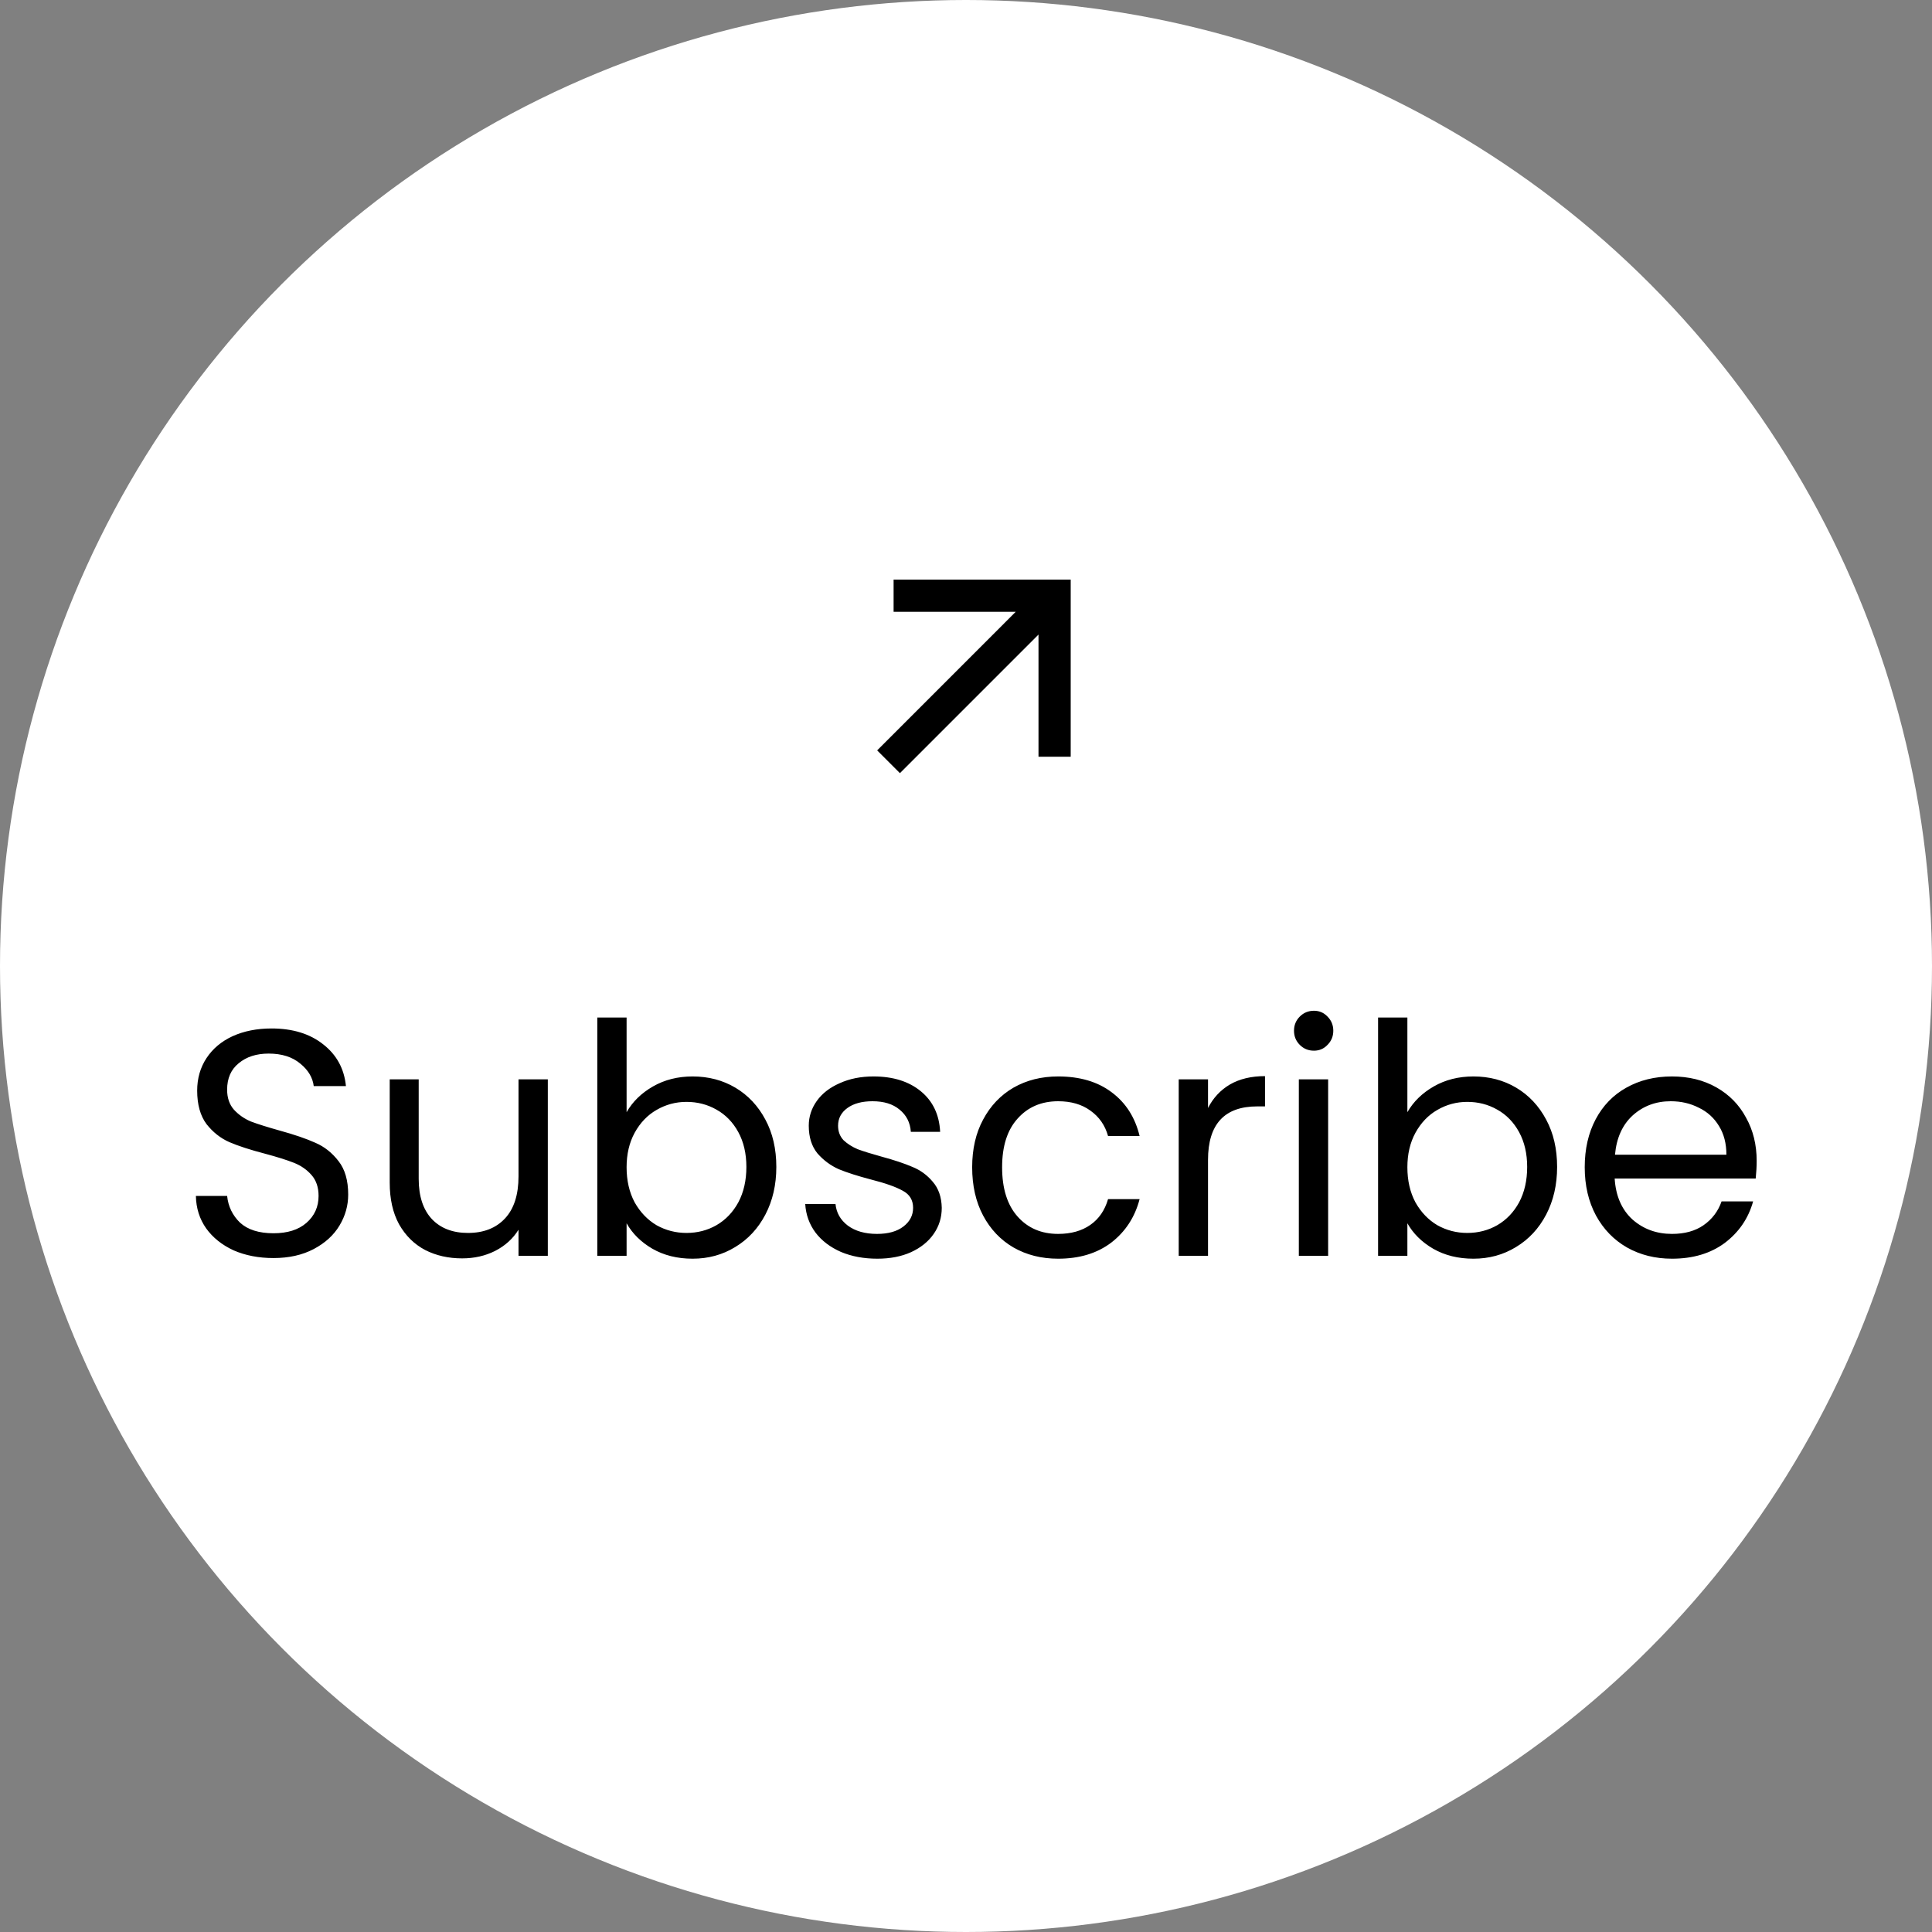 <svg width="120" height="120" viewBox="0 0 120 120" fill="none" xmlns="http://www.w3.org/2000/svg">
<rect x="0" y="0" width="120" height="120" fill="#808080" stroke="none"/>
<circle cx="60" cy="60" r="60" fill="white"/>
<g clip-path="url(#clip0_2962_19661)">
<path d="M64.503 39.414L55.896 48.021L54.482 46.607L63.088 38H55.503V36H66.503V47H64.503V39.414Z" fill="black"/>
</g>
<path d="M16.987 78.14C16.067 78.14 15.241 77.98 14.507 77.66C13.787 77.327 13.221 76.873 12.807 76.3C12.394 75.713 12.181 75.04 12.167 74.28H14.107C14.174 74.933 14.441 75.487 14.907 75.94C15.387 76.38 16.081 76.6 16.987 76.6C17.854 76.6 18.534 76.387 19.027 75.96C19.534 75.52 19.787 74.96 19.787 74.28C19.787 73.747 19.641 73.313 19.347 72.98C19.054 72.647 18.687 72.393 18.247 72.22C17.807 72.047 17.214 71.86 16.467 71.66C15.547 71.42 14.807 71.18 14.247 70.94C13.701 70.7 13.227 70.327 12.827 69.82C12.441 69.3 12.247 68.607 12.247 67.74C12.247 66.98 12.441 66.307 12.827 65.72C13.214 65.133 13.754 64.68 14.447 64.36C15.154 64.04 15.961 63.88 16.867 63.88C18.174 63.88 19.241 64.207 20.067 64.86C20.907 65.513 21.381 66.38 21.487 67.46H19.487C19.421 66.927 19.141 66.46 18.647 66.06C18.154 65.647 17.501 65.44 16.687 65.44C15.927 65.44 15.307 65.64 14.827 66.04C14.347 66.427 14.107 66.973 14.107 67.68C14.107 68.187 14.247 68.6 14.527 68.92C14.821 69.24 15.174 69.487 15.587 69.66C16.014 69.82 16.607 70.007 17.367 70.22C18.287 70.473 19.027 70.727 19.587 70.98C20.147 71.22 20.627 71.6 21.027 72.12C21.427 72.627 21.627 73.32 21.627 74.2C21.627 74.88 21.447 75.52 21.087 76.12C20.727 76.72 20.194 77.207 19.487 77.58C18.781 77.953 17.947 78.14 16.987 78.14ZM34.026 67.04V78H32.206V76.38C31.859 76.94 31.372 77.38 30.746 77.7C30.132 78.007 29.452 78.16 28.706 78.16C27.852 78.16 27.086 77.987 26.406 77.64C25.726 77.28 25.186 76.747 24.786 76.04C24.399 75.333 24.206 74.473 24.206 73.46V67.04H26.006V73.22C26.006 74.3 26.279 75.133 26.826 75.72C27.372 76.293 28.119 76.58 29.066 76.58C30.039 76.58 30.806 76.28 31.366 75.68C31.926 75.08 32.206 74.207 32.206 73.06V67.04H34.026ZM38.919 69.08C39.292 68.427 39.839 67.893 40.559 67.48C41.279 67.067 42.099 66.86 43.019 66.86C44.005 66.86 44.892 67.093 45.679 67.56C46.465 68.027 47.085 68.687 47.539 69.54C47.992 70.38 48.219 71.36 48.219 72.48C48.219 73.587 47.992 74.573 47.539 75.44C47.085 76.307 46.459 76.98 45.659 77.46C44.872 77.94 43.992 78.18 43.019 78.18C42.072 78.18 41.239 77.973 40.519 77.56C39.812 77.147 39.279 76.62 38.919 75.98V78H37.099V63.2H38.919V69.08ZM46.359 72.48C46.359 71.653 46.192 70.933 45.859 70.32C45.525 69.707 45.072 69.24 44.499 68.92C43.939 68.6 43.319 68.44 42.639 68.44C41.972 68.44 41.352 68.607 40.779 68.94C40.219 69.26 39.765 69.733 39.419 70.36C39.085 70.973 38.919 71.687 38.919 72.5C38.919 73.327 39.085 74.053 39.419 74.68C39.765 75.293 40.219 75.767 40.779 76.1C41.352 76.42 41.972 76.58 42.639 76.58C43.319 76.58 43.939 76.42 44.499 76.1C45.072 75.767 45.525 75.293 45.859 74.68C46.192 74.053 46.359 73.32 46.359 72.48ZM54.494 78.18C53.654 78.18 52.901 78.04 52.234 77.76C51.568 77.467 51.041 77.067 50.654 76.56C50.268 76.04 50.054 75.447 50.014 74.78H51.894C51.948 75.327 52.201 75.773 52.654 76.12C53.121 76.467 53.728 76.64 54.474 76.64C55.168 76.64 55.714 76.487 56.114 76.18C56.514 75.873 56.714 75.487 56.714 75.02C56.714 74.54 56.501 74.187 56.074 73.96C55.648 73.72 54.988 73.487 54.094 73.26C53.281 73.047 52.614 72.833 52.094 72.62C51.588 72.393 51.148 72.067 50.774 71.64C50.414 71.2 50.234 70.627 50.234 69.92C50.234 69.36 50.401 68.847 50.734 68.38C51.068 67.913 51.541 67.547 52.154 67.28C52.768 67 53.468 66.86 54.254 66.86C55.468 66.86 56.448 67.167 57.194 67.78C57.941 68.393 58.341 69.233 58.394 70.3H56.574C56.534 69.727 56.301 69.267 55.874 68.92C55.461 68.573 54.901 68.4 54.194 68.4C53.541 68.4 53.021 68.54 52.634 68.82C52.248 69.1 52.054 69.467 52.054 69.92C52.054 70.28 52.168 70.58 52.394 70.82C52.634 71.047 52.928 71.233 53.274 71.38C53.634 71.513 54.128 71.667 54.754 71.84C55.541 72.053 56.181 72.267 56.674 72.48C57.168 72.68 57.588 72.987 57.934 73.4C58.294 73.813 58.481 74.353 58.494 75.02C58.494 75.62 58.328 76.16 57.994 76.64C57.661 77.12 57.188 77.5 56.574 77.78C55.974 78.047 55.281 78.18 54.494 78.18ZM60.383 72.5C60.383 71.367 60.61 70.38 61.063 69.54C61.517 68.687 62.143 68.027 62.943 67.56C63.757 67.093 64.683 66.86 65.723 66.86C67.07 66.86 68.177 67.187 69.043 67.84C69.923 68.493 70.503 69.4 70.783 70.56H68.823C68.637 69.893 68.27 69.367 67.723 68.98C67.19 68.593 66.523 68.4 65.723 68.4C64.683 68.4 63.843 68.76 63.203 69.48C62.563 70.187 62.243 71.193 62.243 72.5C62.243 73.82 62.563 74.84 63.203 75.56C63.843 76.28 64.683 76.64 65.723 76.64C66.523 76.64 67.19 76.453 67.723 76.08C68.257 75.707 68.623 75.173 68.823 74.48H70.783C70.49 75.6 69.903 76.5 69.023 77.18C68.143 77.847 67.043 78.18 65.723 78.18C64.683 78.18 63.757 77.947 62.943 77.48C62.143 77.013 61.517 76.353 61.063 75.5C60.61 74.647 60.383 73.647 60.383 72.5ZM75.032 68.82C75.352 68.193 75.805 67.707 76.392 67.36C76.992 67.013 77.719 66.84 78.572 66.84V68.72H78.092C76.052 68.72 75.032 69.827 75.032 72.04V78H73.212V67.04H75.032V68.82ZM81.613 65.26C81.266 65.26 80.973 65.14 80.733 64.9C80.493 64.66 80.373 64.367 80.373 64.02C80.373 63.673 80.493 63.38 80.733 63.14C80.973 62.9 81.266 62.78 81.613 62.78C81.946 62.78 82.226 62.9 82.453 63.14C82.693 63.38 82.813 63.673 82.813 64.02C82.813 64.367 82.693 64.66 82.453 64.9C82.226 65.14 81.946 65.26 81.613 65.26ZM82.493 67.04V78H80.673V67.04H82.493ZM87.415 69.08C87.788 68.427 88.335 67.893 89.055 67.48C89.775 67.067 90.595 66.86 91.515 66.86C92.501 66.86 93.388 67.093 94.175 67.56C94.961 68.027 95.581 68.687 96.035 69.54C96.488 70.38 96.715 71.36 96.715 72.48C96.715 73.587 96.488 74.573 96.035 75.44C95.581 76.307 94.955 76.98 94.155 77.46C93.368 77.94 92.488 78.18 91.515 78.18C90.568 78.18 89.735 77.973 89.015 77.56C88.308 77.147 87.775 76.62 87.415 75.98V78H85.595V63.2H87.415V69.08ZM94.855 72.48C94.855 71.653 94.688 70.933 94.355 70.32C94.021 69.707 93.568 69.24 92.995 68.92C92.435 68.6 91.815 68.44 91.135 68.44C90.468 68.44 89.848 68.607 89.275 68.94C88.715 69.26 88.261 69.733 87.915 70.36C87.581 70.973 87.415 71.687 87.415 72.5C87.415 73.327 87.581 74.053 87.915 74.68C88.261 75.293 88.715 75.767 89.275 76.1C89.848 76.42 90.468 76.58 91.135 76.58C91.815 76.58 92.435 76.42 92.995 76.1C93.568 75.767 94.021 75.293 94.355 74.68C94.688 74.053 94.855 73.32 94.855 72.48ZM109.11 72.1C109.11 72.447 109.09 72.813 109.05 73.2H100.29C100.357 74.28 100.724 75.127 101.39 75.74C102.07 76.34 102.89 76.64 103.85 76.64C104.637 76.64 105.29 76.46 105.81 76.1C106.344 75.727 106.717 75.233 106.93 74.62H108.89C108.597 75.673 108.01 76.533 107.13 77.2C106.25 77.853 105.157 78.18 103.85 78.18C102.81 78.18 101.877 77.947 101.05 77.48C100.237 77.013 99.597 76.353 99.13 75.5C98.664 74.633 98.43 73.633 98.43 72.5C98.43 71.367 98.657 70.373 99.11 69.52C99.564 68.667 100.197 68.013 101.01 67.56C101.837 67.093 102.784 66.86 103.85 66.86C104.89 66.86 105.81 67.087 106.61 67.54C107.41 67.993 108.024 68.62 108.45 69.42C108.89 70.207 109.11 71.1 109.11 72.1ZM107.23 71.72C107.23 71.027 107.077 70.433 106.77 69.94C106.464 69.433 106.044 69.053 105.51 68.8C104.99 68.533 104.41 68.4 103.77 68.4C102.85 68.4 102.064 68.693 101.41 69.28C100.77 69.867 100.404 70.68 100.31 71.72H107.23Z" fill="black"/>
<defs>
<clipPath id="clip0_2962_19661">
<rect width="24" height="24" fill="white" transform="translate(48.5 30)"/>
</clipPath>
</defs>
</svg>
